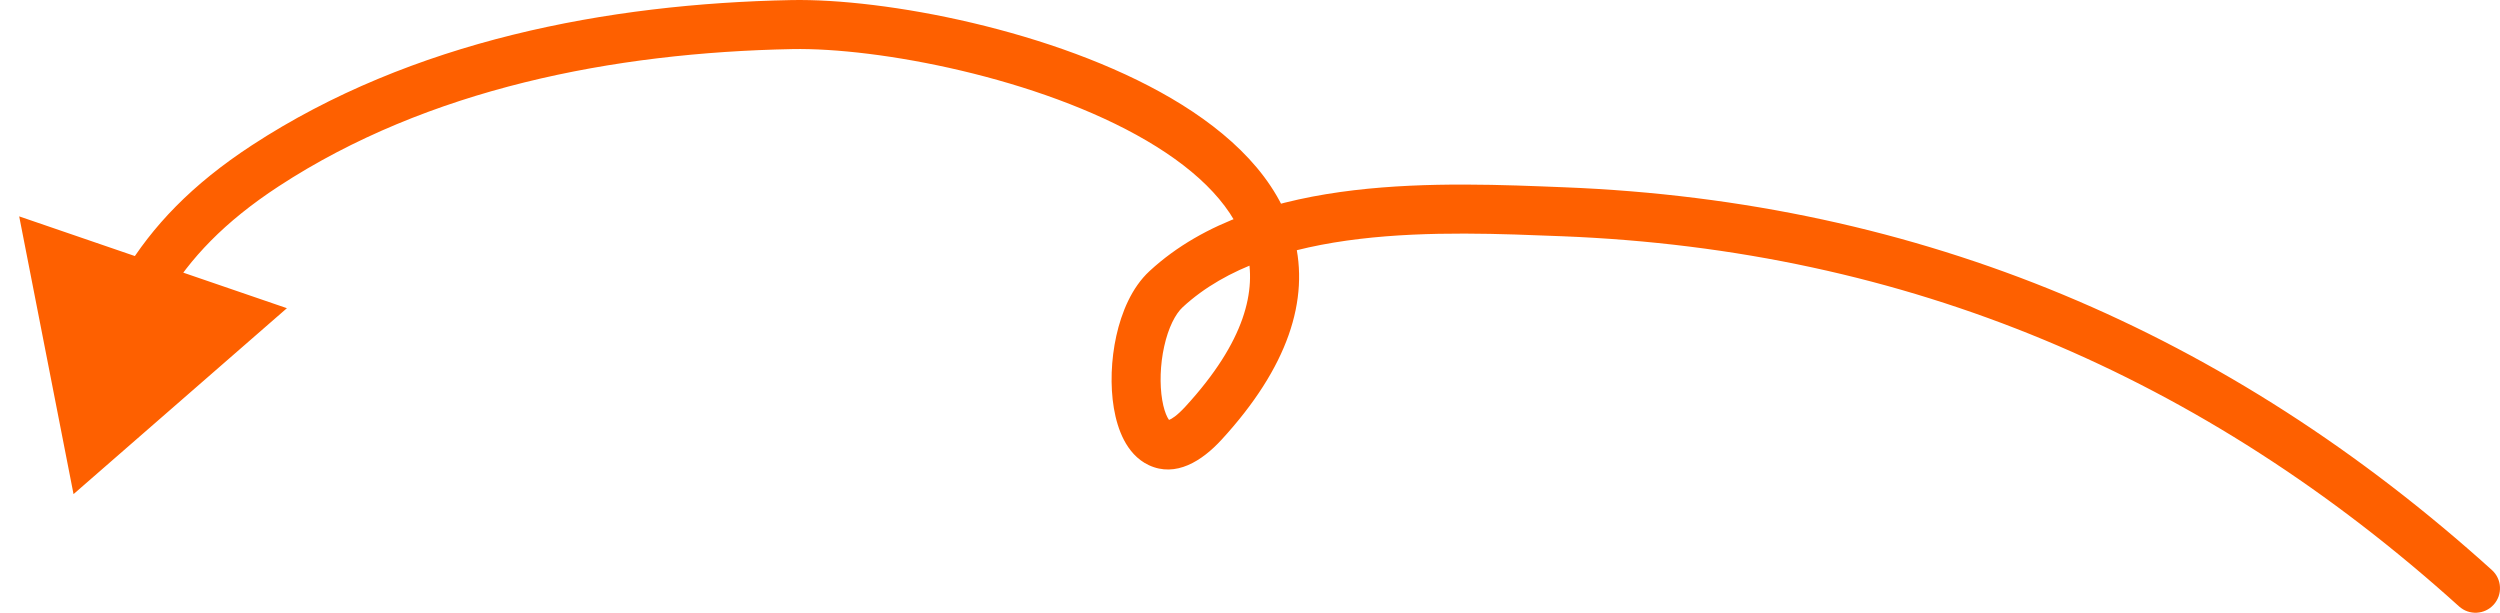 <?xml version="1.0" encoding="UTF-8"?> <svg xmlns="http://www.w3.org/2000/svg" width="102" height="25" viewBox="0 0 102 25" fill="none"><path d="M101.67 23.258C102.08 23.628 102.112 24.26 101.742 24.67C101.372 25.08 100.74 25.112 100.33 24.742L101.67 23.258ZM63.782 8.64L63.822 7.641L63.782 8.64ZM47.576 11.797L46.898 11.063L46.898 11.063L47.576 11.797ZM49.108 17.259L49.845 17.934L49.845 17.934L49.108 17.259ZM32.306 1.003L32.326 2.003L32.306 1.003ZM10.826 6.763L10.279 5.926L10.826 6.763ZM3 20.16L0.783 8.828L11.706 12.574L3 20.16ZM100.33 24.742C89.908 15.334 77.825 10.195 63.743 9.639L63.822 7.641C78.392 8.216 90.917 13.55 101.67 23.258L100.33 24.742ZM63.743 9.639C61.29 9.543 58.323 9.41 55.475 9.748C52.616 10.088 50.033 10.888 48.255 12.532L46.898 11.063C49.132 8.997 52.217 8.122 55.239 7.762C58.273 7.402 61.403 7.545 63.822 7.641L63.743 9.639ZM48.255 12.532C47.956 12.808 47.669 13.365 47.499 14.134C47.333 14.88 47.312 15.685 47.418 16.319C47.471 16.636 47.55 16.871 47.63 17.025C47.714 17.184 47.761 17.186 47.719 17.166C47.514 17.071 47.654 17.364 48.37 16.583L49.845 17.934C49.039 18.813 47.971 19.491 46.873 18.979C46.384 18.751 46.064 18.345 45.859 17.954C45.652 17.559 45.522 17.105 45.445 16.65C45.293 15.74 45.33 14.676 45.546 13.702C45.757 12.75 46.171 11.735 46.898 11.063L48.255 12.532ZM48.37 16.583C50.813 13.919 51.28 11.829 50.869 10.219C50.442 8.543 48.98 7.028 46.781 5.739C42.392 3.167 35.813 1.935 32.326 2.003L32.287 0.003C36.075 -0.071 43.031 1.223 47.792 4.013C50.167 5.406 52.184 7.281 52.807 9.725C53.448 12.236 52.538 14.997 49.845 17.934L48.37 16.583ZM32.326 2.003C25.032 2.145 17.466 3.618 11.373 7.6L10.279 5.926C16.804 1.662 24.789 0.15 32.287 0.003L32.326 2.003ZM11.373 7.6C9.141 9.059 7.751 10.547 6.776 12.164L5.064 11.131C6.211 9.228 7.825 7.529 10.279 5.926L11.373 7.6Z" fill="#FE6000"></path></svg> 